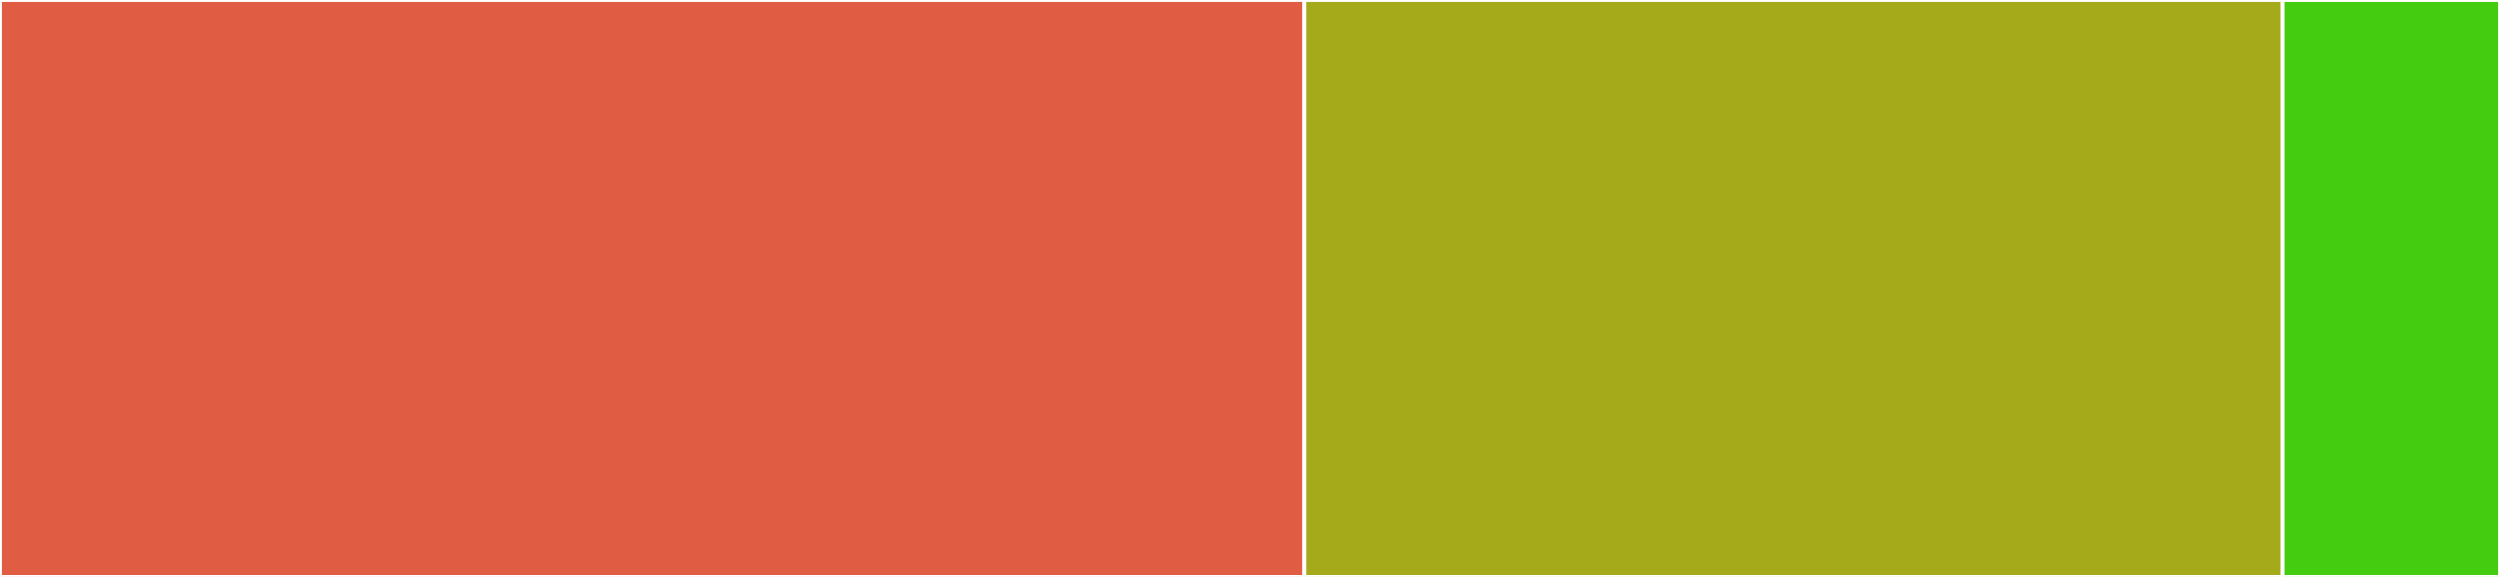 <svg baseProfile="full" width="650" height="150" viewBox="0 0 650 150" version="1.1"
xmlns="http://www.w3.org/2000/svg" xmlns:ev="http://www.w3.org/2001/xml-events"
xmlns:xlink="http://www.w3.org/1999/xlink">

<rect x="0" y="0" width="650" height="150" fill="#333333" stroke="none"/>

<style>rect.s{mask:url(#mask);}</style>
<defs>
  <pattern id="white" width="4" height="4" patternUnits="userSpaceOnUse" patternTransform="rotate(45)">
    <rect width="2" height="2" transform="translate(0,0)" fill="white"></rect>
  </pattern>
  <mask id="mask">
    <rect x="0" y="0" width="100%" height="100%" fill="url(#white)"></rect>
  </mask>
</defs>

<rect x="0" y="0" width="339.13" height="150.0" fill="#e05d44" stroke="white" stroke-width="1" class=" tooltipped" data-content="Bootloader/ValidationBootloader.php"><title>Bootloader/ValidationBootloader.php</title></rect>
<rect x="339.13" y="0" width="254.348" height="150.0" fill="#a4aa1a" stroke="white" stroke-width="1" class=" tooltipped" data-content="ValidationProvider.php"><title>ValidationProvider.php</title></rect>
<rect x="593.478" y="0" width="56.522" height="150" fill="#4c1" stroke="white" stroke-width="1" class=" tooltipped" data-content="Config/ValidationConfig.php"><title>Config/ValidationConfig.php</title></rect>
</svg>